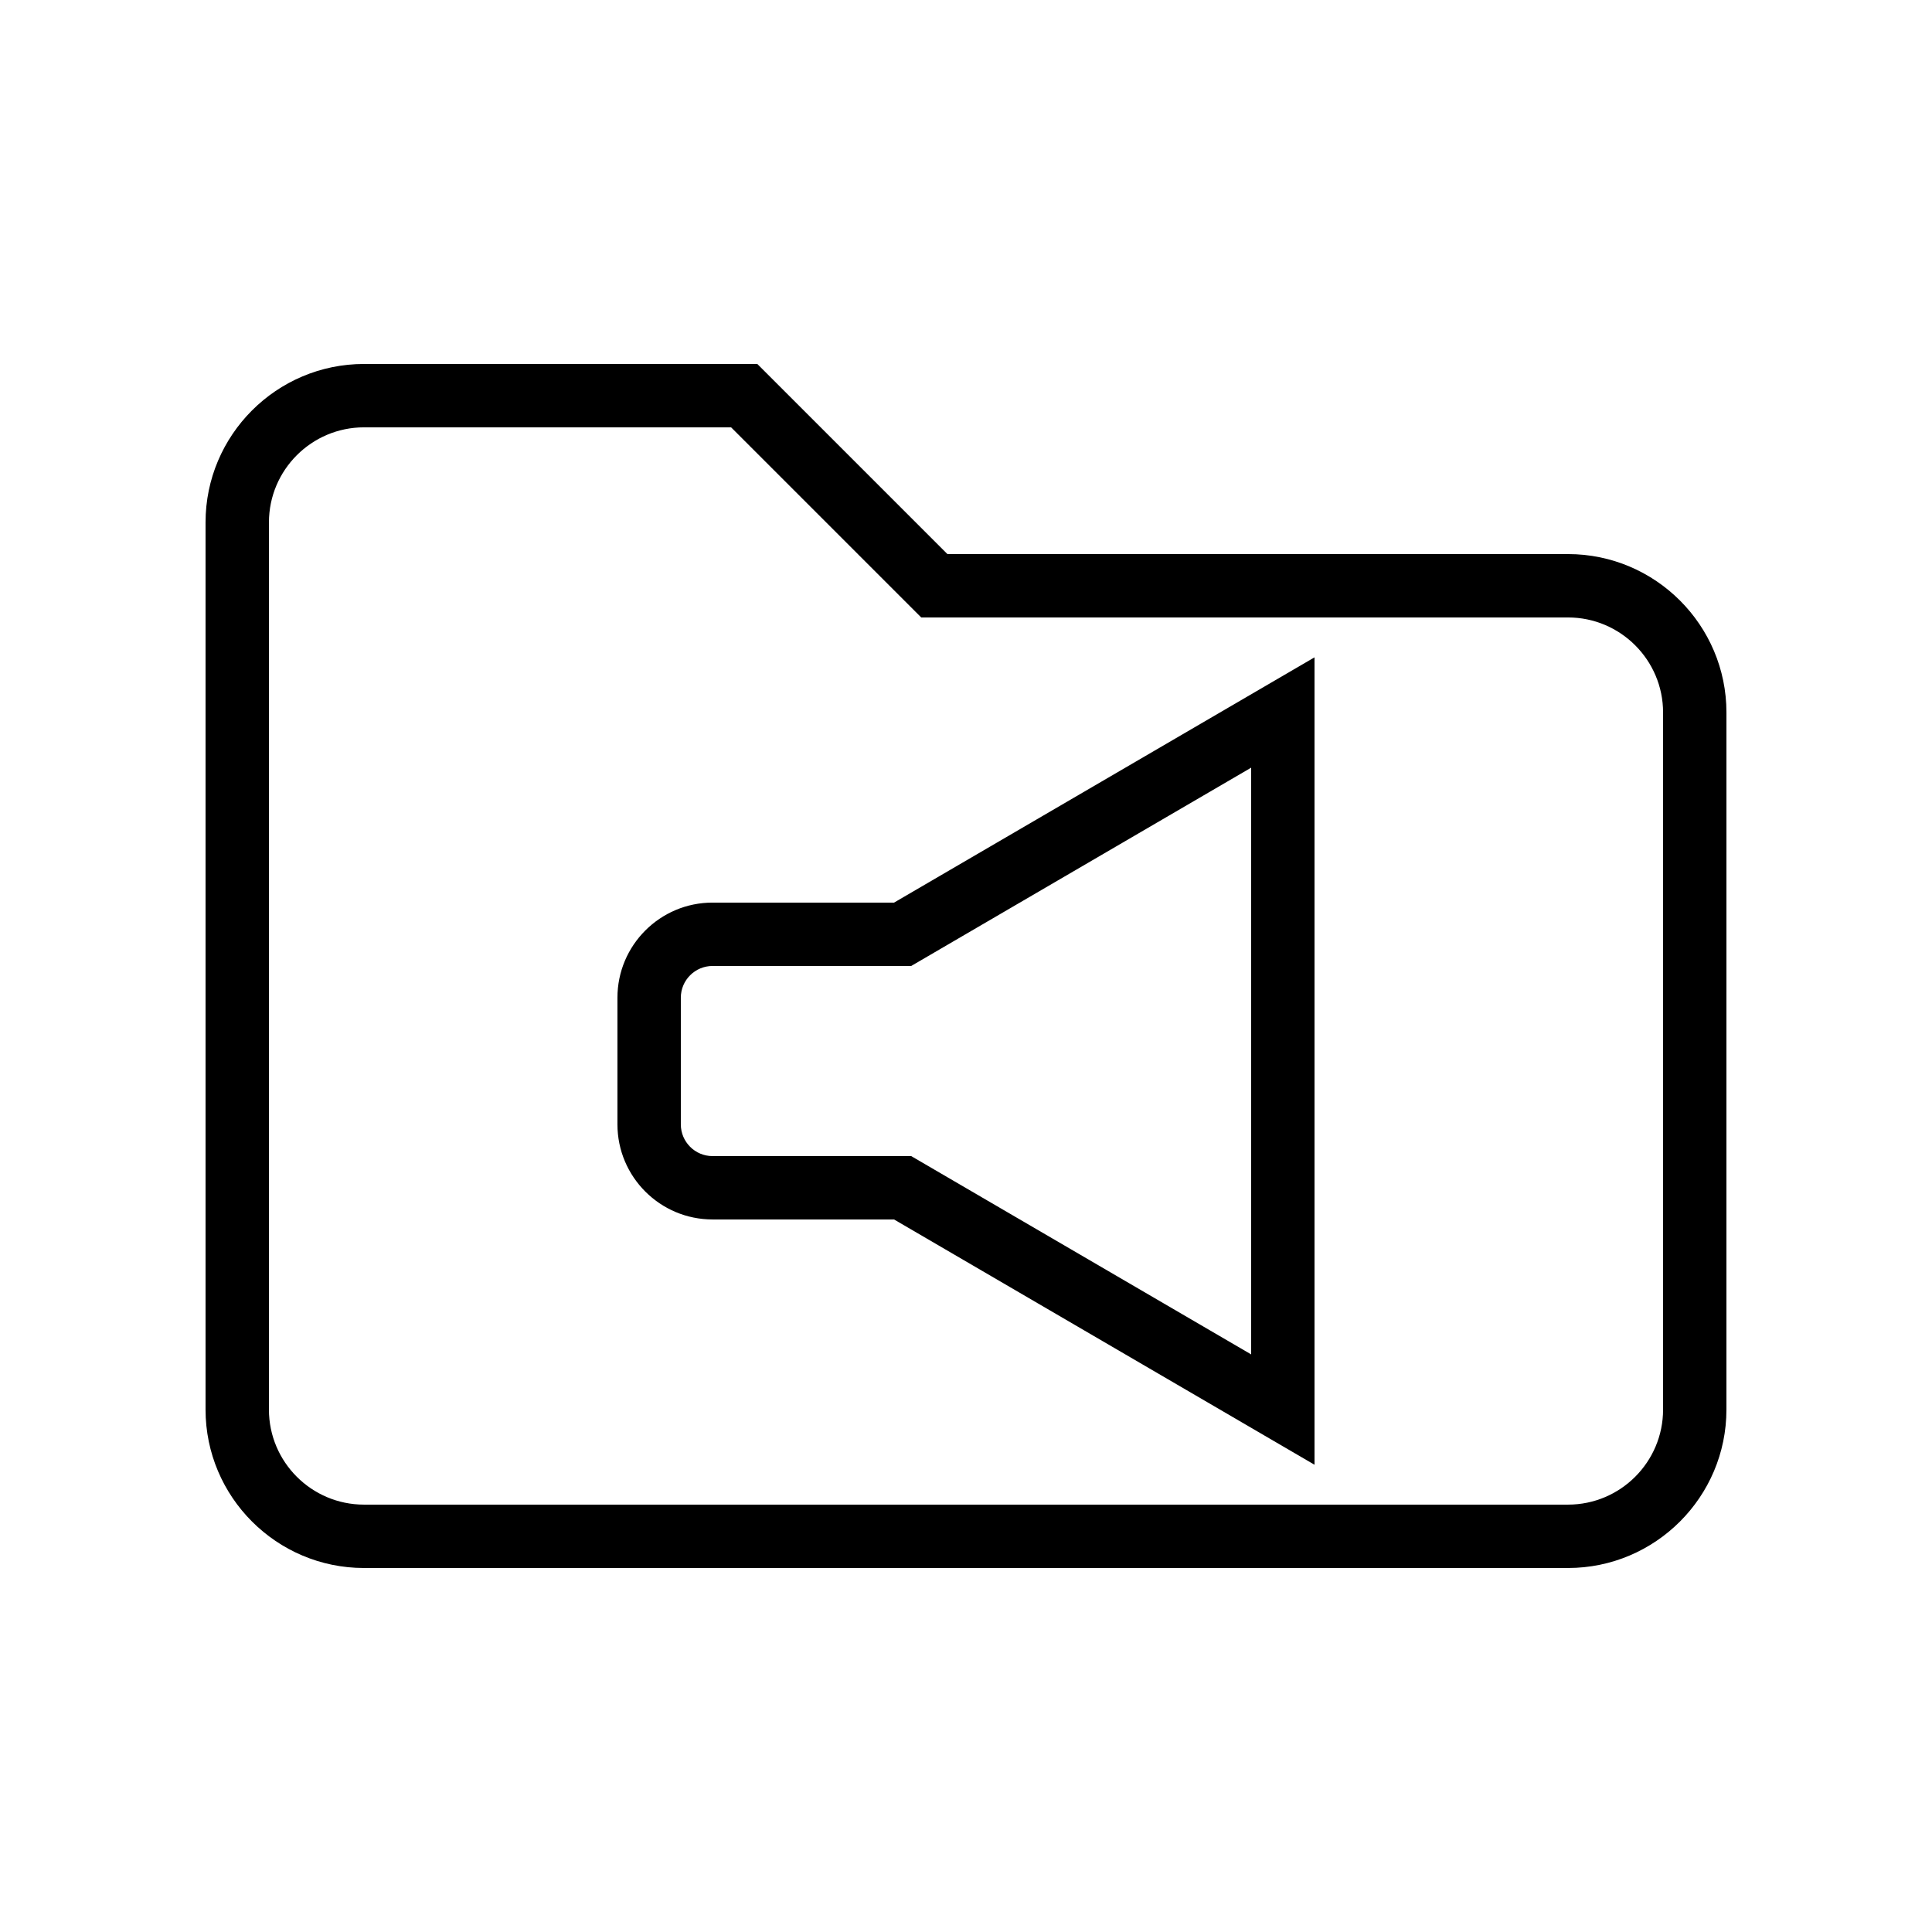 <?xml version="1.0" encoding="UTF-8"?>
<!-- Uploaded to: SVG Repo, www.svgrepo.com, Generator: SVG Repo Mixer Tools -->
<svg fill="#000000" width="800px" height="800px" version="1.1" viewBox="144 144 512 512" xmlns="http://www.w3.org/2000/svg">
 <g>
  <path d="m332.82 383.2c-13.891 0-25.191 11.301-25.191 25.191v33.586c0 13.891 11.301 25.191 25.191 25.191h48.109l111.43 65.004v-213.97l-111.43 65zm142.75-35.758v155.49l-90.094-52.555h-52.652c-4.633 0-8.398-3.769-8.398-8.398v-33.586c0-4.629 3.766-8.398 8.398-8.398h52.652z"/>
  <path d="m559.54 290.84h-164.46l-50.383-50.383h-104.24c-23.148 0-41.984 18.836-41.984 41.984v235.11c0 23.148 18.836 41.984 41.984 41.984h319.08c23.148 0 41.984-18.836 41.984-41.984l0.004-184.73c0-23.148-18.836-41.984-41.984-41.984zm25.191 226.71c0 13.891-11.301 25.191-25.191 25.191h-319.08c-13.891 0-25.191-11.301-25.191-25.191l0.004-235.11c0-13.891 11.301-25.191 25.191-25.191h97.285l50.383 50.383h171.41c13.891 0 25.191 11.301 25.191 25.191z"/>
 </g>
</svg>